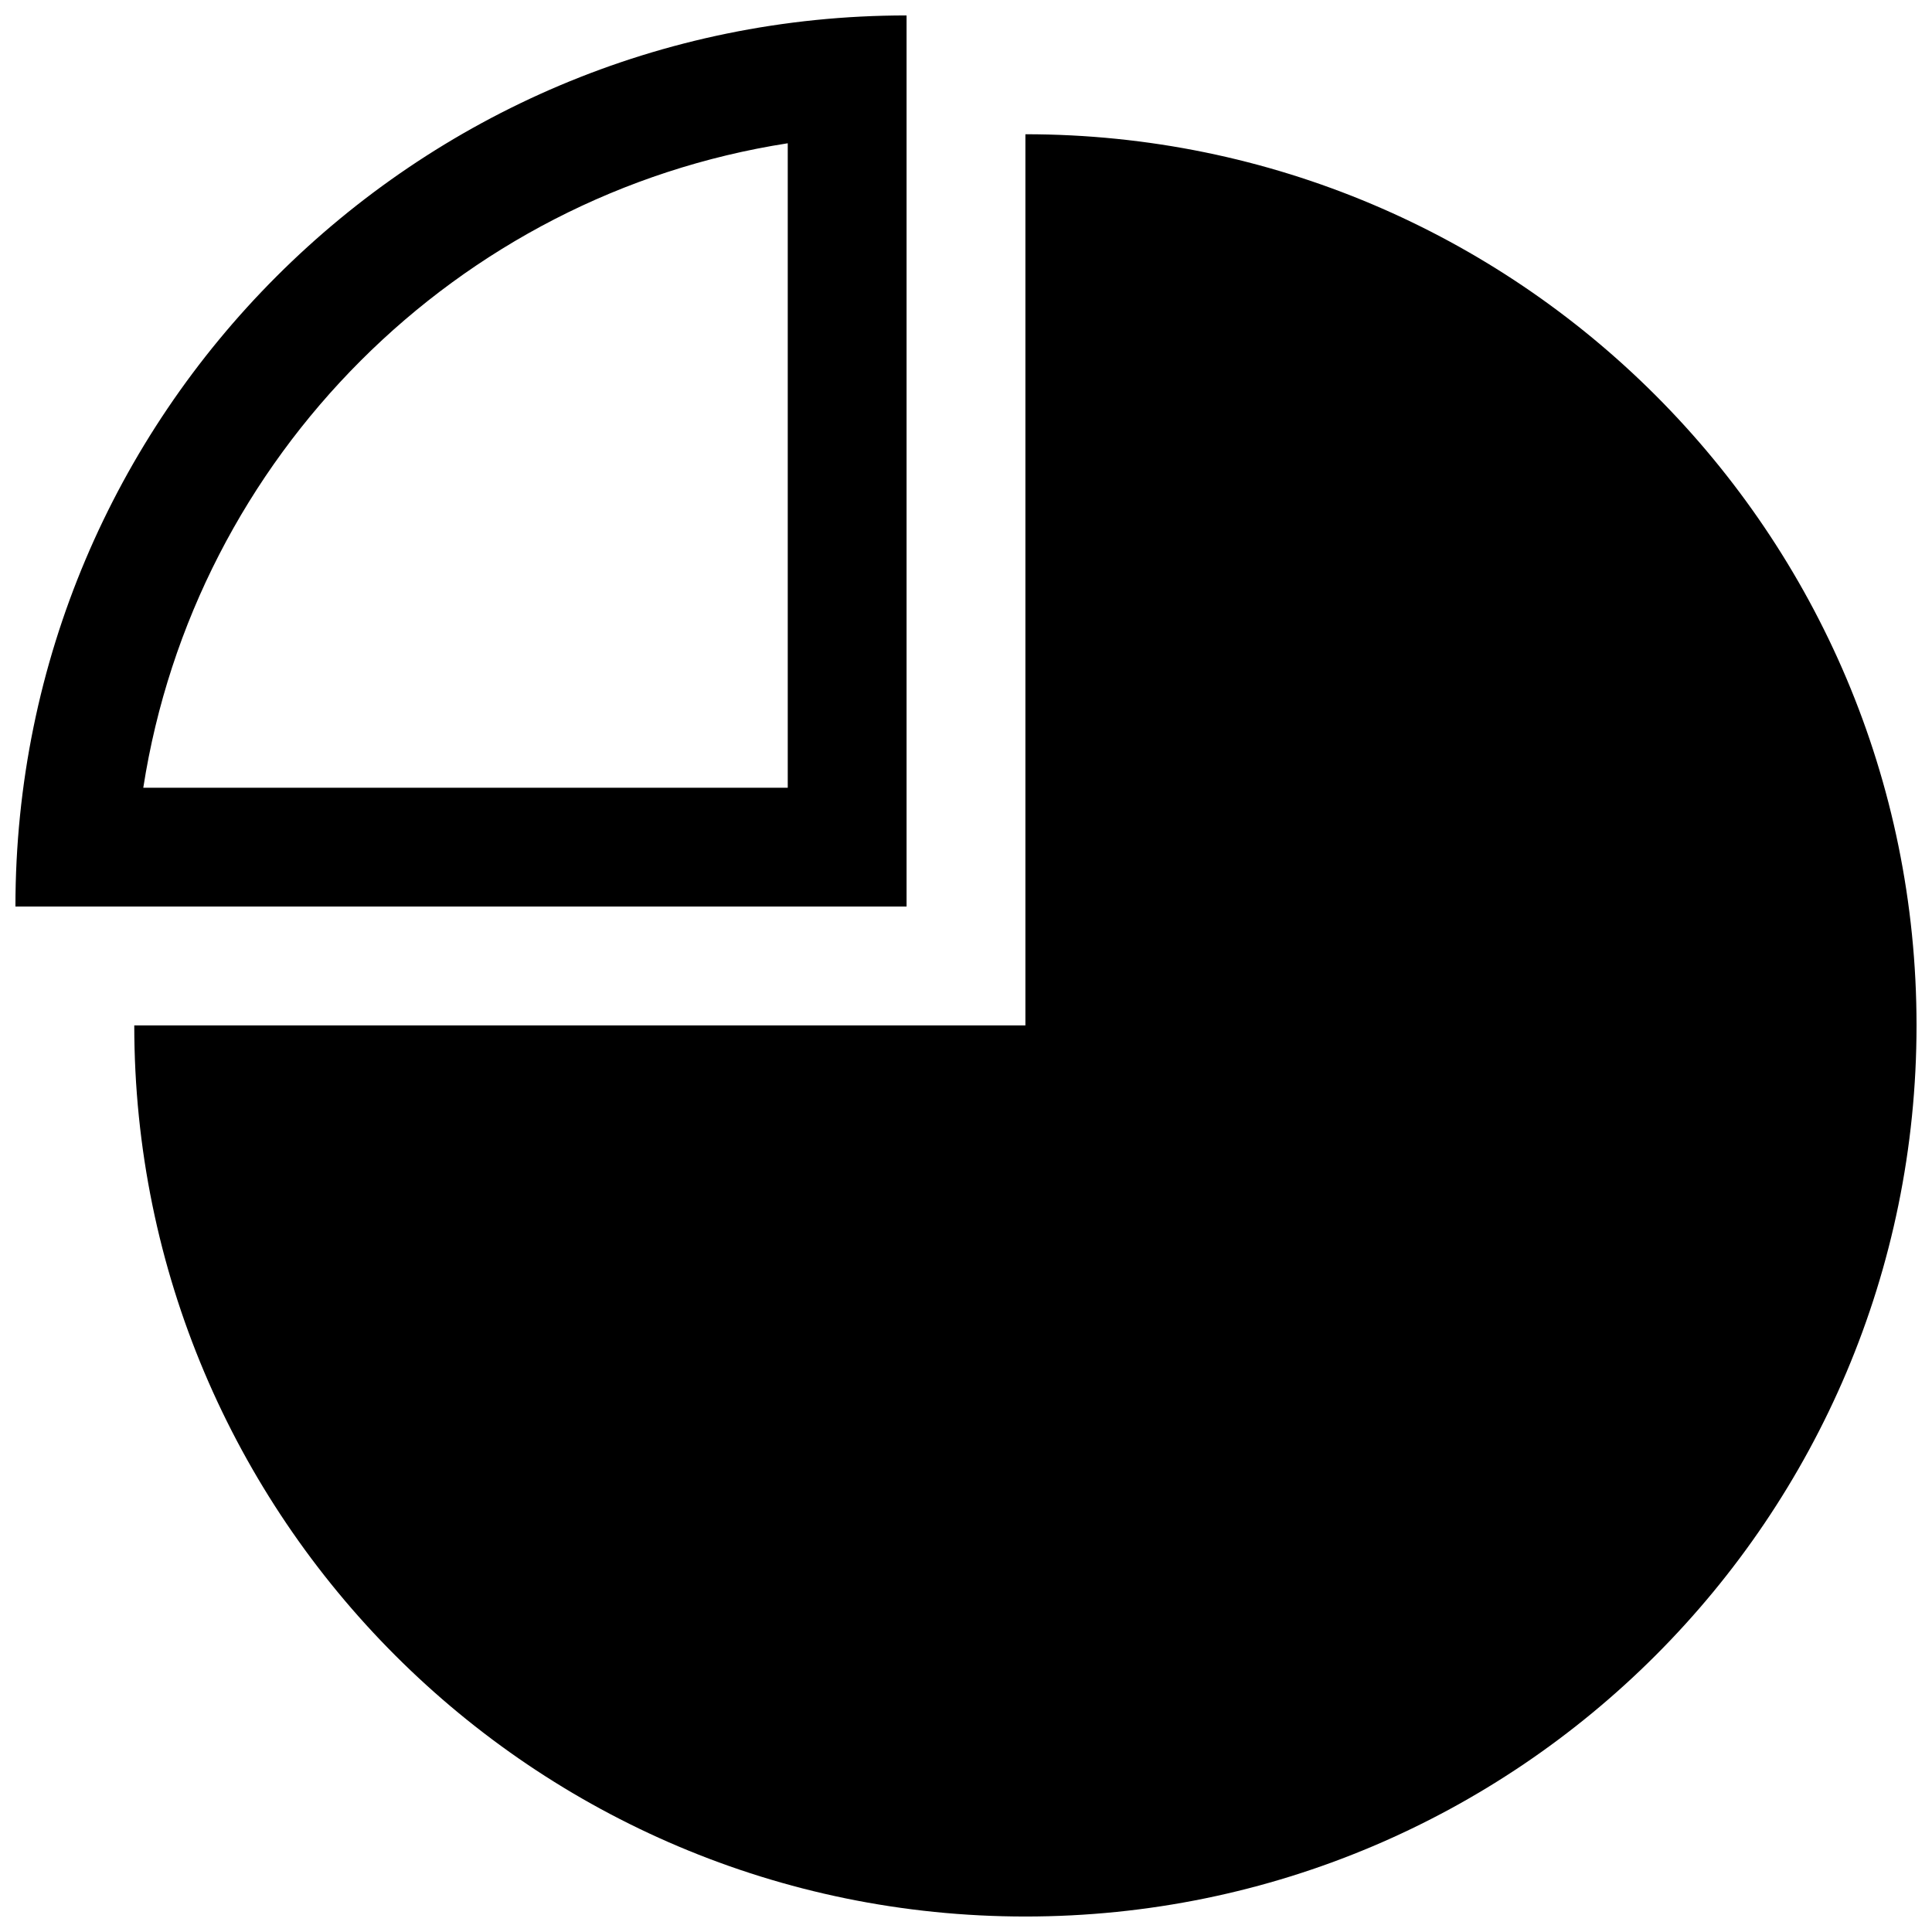 <?xml version="1.0" encoding="UTF-8"?>
<!-- Uploaded to: ICON Repo, www.iconrepo.com, Generator: ICON Repo Mixer Tools -->
<svg width="800px" height="800px" version="1.1" viewBox="144 144 512 512" xmlns="http://www.w3.org/2000/svg">
 <defs>
  <clipPath id="a">
   <path d="m148.09 148.09h503.81v503.81h-503.81z"/>
  </clipPath>
 </defs>
 <g clip-path="url(#a)">
  <path d="m384.25 148.09c-130.41 0-236.16 105.75-236.16 236.16h236.16zm-31.488 204.67h-170.79c13.621-87.699 83.086-157.16 170.79-170.79zm299.14 62.977c0 130.41-105.75 236.16-236.16 236.16-130.41 0-236.16-105.75-236.16-236.16h236.16v-236.16c130.41 0 236.16 105.75 236.16 236.16z"/>
 </g>
</svg>
